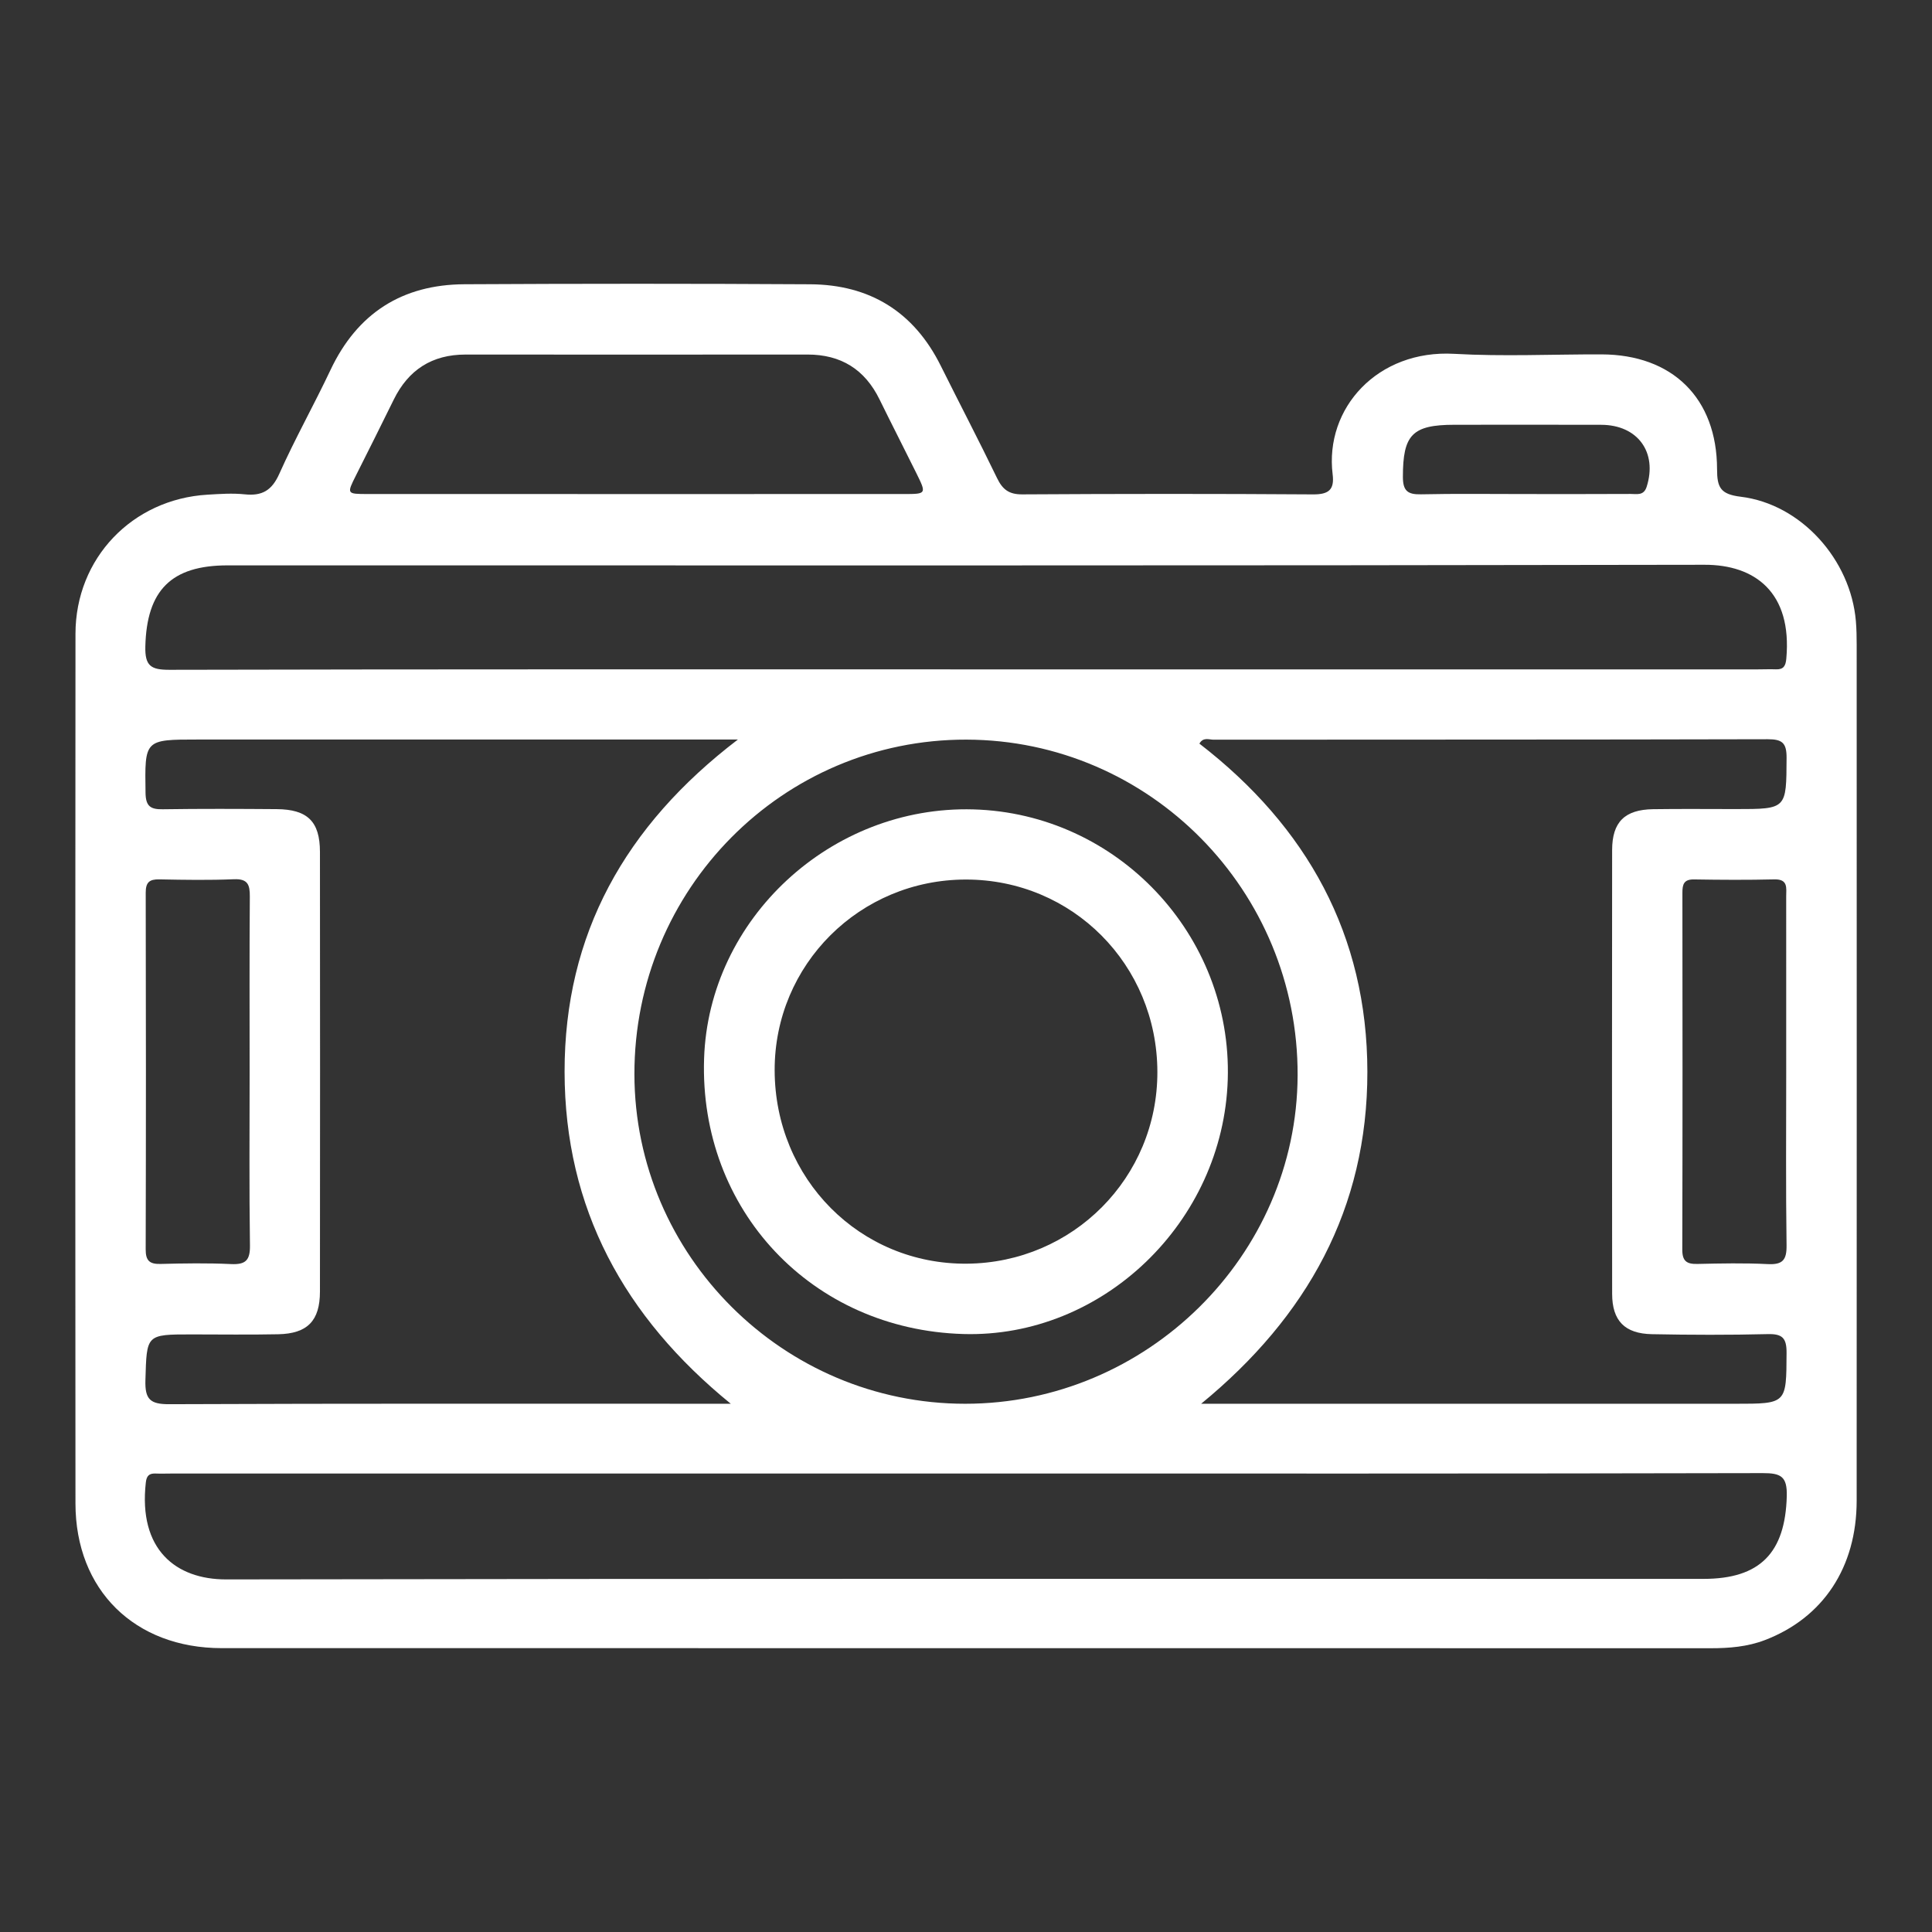 <svg xmlns="http://www.w3.org/2000/svg" xmlns:xlink="http://www.w3.org/1999/xlink" id="Capa_1" x="0px" y="0px" viewBox="0 0 1333 1333" style="enable-background:new 0 0 1333 1333;" xml:space="preserve"><rect x="0" y="0" width="1333" height="1333" fill="#333333" stroke="none"/><style type="text/css"> .st0{fill:#FFFFFF;}</style><g id="_x30_n0EnY.tif"> <g> <path class="st0" d="M666.68,1137.16c-171.23,0-342.46,0.01-513.69-0.01c-60.01-0.01-100.87-40.02-100.92-99.82 c-0.19-200.03-0.17-400.06,0.01-600.08c0.05-52.03,39.14-92.85,91.08-95.94c8.56-0.51,17.24-1.13,25.72-0.24 c11.94,1.25,18.68-2.64,23.81-14.12c10.85-24.29,23.95-47.57,35.32-71.64c18.51-39.22,49.47-58.96,92.39-59.19 c79.51-0.43,159.03-0.45,238.55,0.02c41.17,0.24,71.59,18.96,90.13,56.23c12.87,25.86,26.26,51.46,38.83,77.46 c3.8,7.87,8.19,11.33,17.42,11.27c66.86-0.41,133.73-0.45,200.59,0.01c10.79,0.07,14.87-3.16,13.55-13.81 c-5.64-45.72,31.07-86.18,83.87-83.17c33.78,1.92,67.75,0.29,101.63,0.38c48.93,0.13,79.66,30.17,79.73,79.22 c0.02,12.57,2.28,17.29,16.34,19c41.65,5.06,75.87,43.4,79.44,85.86c0.45,5.39,0.55,10.82,0.55,16.24 c0.03,196.87,0.07,393.73-0.01,590.6c-0.02,46-23.17,80.82-63.37,96.18c-12.01,4.59-24.52,5.6-37.27,5.6 C1009.14,1137.14,837.91,1137.16,666.68,1137.16z M828.74,968.54c5.37,0,10.74,0,16.11,0c117.49,0,234.98,0,352.47,0 c35.56,0,35.16,0,35.33-35.15c0.05-10.14-2.81-13.16-12.94-12.91c-26.65,0.65-53.32,0.57-79.98,0.05 c-18.79-0.37-27.4-9.31-27.42-27.84c-0.13-102.07-0.12-204.13-0.01-306.2c0.02-19.35,8.7-27.89,28.29-28.18 c18.98-0.28,37.96-0.08,56.94-0.08c35.36,0,34.96,0,35.13-35.36c0.05-10.23-2.93-12.85-13-12.83 c-127.43,0.33-254.86,0.2-382.3,0.32c-3.13,0-7.18-1.98-9.82,2.71c74.2,57.27,115.81,132.07,115.89,226.41 C943.52,833.77,901.91,908.51,828.74,968.54z M504.21,968.54c-73.6-59.9-114.58-134.81-114.67-229.09 c-0.09-94.72,41.6-169.68,119.57-229.2c-9.11,0-13.9,0-18.68,0c-117.92,0-235.85,0-353.77,0c-37.14,0-36.8-0.01-36.25,36.77 c0.14,9.21,3.33,11.47,11.84,11.34c26.2-0.4,52.41-0.28,78.61-0.09c21.27,0.15,29.87,8.51,29.89,29.46 c0.11,101.15,0.1,202.29,0,303.44c-0.02,20.12-8.63,28.99-28.77,29.41c-19.87,0.41-39.76,0.11-59.64,0.11 c-31.74,0-31.08,0.02-32.01,31.61c-0.38,13.03,3.16,16.6,16.38,16.54c124.7-0.52,249.4-0.31,374.1-0.31 C495.28,968.54,499.75,968.54,504.21,968.54z M667.21,1016.68c-182.98,0-365.96,0-548.94,0c-3.61,0-7.23,0.15-10.84,0 c-4.38-0.19-6.28,1.42-6.81,6.11c-5.26,46.43,20.77,67,55.5,66.94c339.76-0.61,679.52-0.37,1019.27-0.37 c39.03,0,56.37-18.05,57.41-57.07c0.36-13.68-4.09-15.93-16.64-15.9C1033.17,1016.81,850.19,1016.68,667.21,1016.68z M667.04,461.84c182.04,0,364.08,0,546.12,0c4.07,0,8.14-0.18,12.19-0.03c5.26,0.2,6.68-2.41,7.13-7.35 c4.14-45.92-21.84-64.86-56.39-64.79c-339.69,0.67-679.38,0.4-1019.07,0.41c-38.99,0-55.79,17.34-56.74,55.9 c-0.33,13.43,3.78,16.18,16.56,16.15C300.25,461.7,483.65,461.84,667.04,461.84z M665.89,968.54 c125.37,0.01,228.89-102.18,229.41-226.46c0.54-127.51-101.97-231.48-228.51-231.77c-126.67-0.3-229.28,103.15-229.07,230.95 C437.93,866.3,540.56,968.53,665.89,968.54z M439.33,340.88c61.45,0,122.91,0.02,184.36-0.01c15.55-0.01,15.63-0.11,8.57-14.38 c-8.4-16.99-17.07-33.86-25.41-50.88c-10.16-20.74-26.6-31.02-49.75-30.99c-78.62,0.08-157.25,0.06-235.87,0.01 c-23.17-0.01-39.49,10.54-49.63,31.22c-8.54,17.43-17.26,34.77-25.97,52.12c-6.42,12.79-6.46,12.88,7.98,12.89 C315.52,340.91,377.42,340.88,439.33,340.88z M172.23,740.29c0-40.57-0.17-81.15,0.14-121.72c0.06-8.19-1.43-12.33-10.96-11.93 c-17.11,0.71-34.28,0.44-51.41,0.09c-6.89-0.14-9.47,1.98-9.46,9.19c0.19,82.05,0.2,164.09-0.02,246.14 c-0.02,7.76,2.69,10.2,10.22,10.01c16.23-0.41,32.5-0.68,48.7,0.09c10.06,0.47,13.17-2.62,13.02-12.87 C171.89,819.64,172.23,779.96,172.23,740.29z M1232.41,740.19c0-40.57,0.01-81.15-0.01-121.72c0-5.7,1.47-11.96-8.14-11.73 c-18.48,0.44-36.99,0.34-55.48,0.03c-7.08-0.12-8,3.5-7.99,9.26c0.09,82.05,0.14,164.1-0.08,246.14 c-0.02,7.91,2.98,10.07,10.36,9.9c16.23-0.37,32.5-0.7,48.7,0.11c10.25,0.51,13.02-2.91,12.88-12.98 C1232.09,819.54,1232.41,779.86,1232.41,740.19z M1052.1,340.87c24.34,0,48.68,0.07,73.01-0.07c4.18-0.02,9,1.38,11.01-4.92 c7.56-23.74-6.11-42.7-31.31-42.78c-33.8-0.11-67.61-0.04-101.41-0.02c-29.09,0.02-35.46,6.96-35.46,35.96 c0,9.7,3.35,12.22,12.5,12.02C1004.32,340.54,1028.21,340.88,1052.1,340.87z"></path> <path class="st0" d="M664.62,920.42c-104.56-3.05-182.24-85.59-178.83-190c3.16-96.54,87.62-174.72,185.78-171.97 c99.49,2.79,178.65,86.86,175.53,186.41C844.02,843.16,760.8,923.23,664.62,920.42z M798.54,739.62 c-0.13-74.04-58.66-132.83-132.18-132.77c-73.19,0.05-132,58.71-131.88,131.53c0.13,75,58.89,134.14,132.67,133.51 C740.28,871.26,798.67,812.49,798.54,739.62z"></path> </g></g></svg>